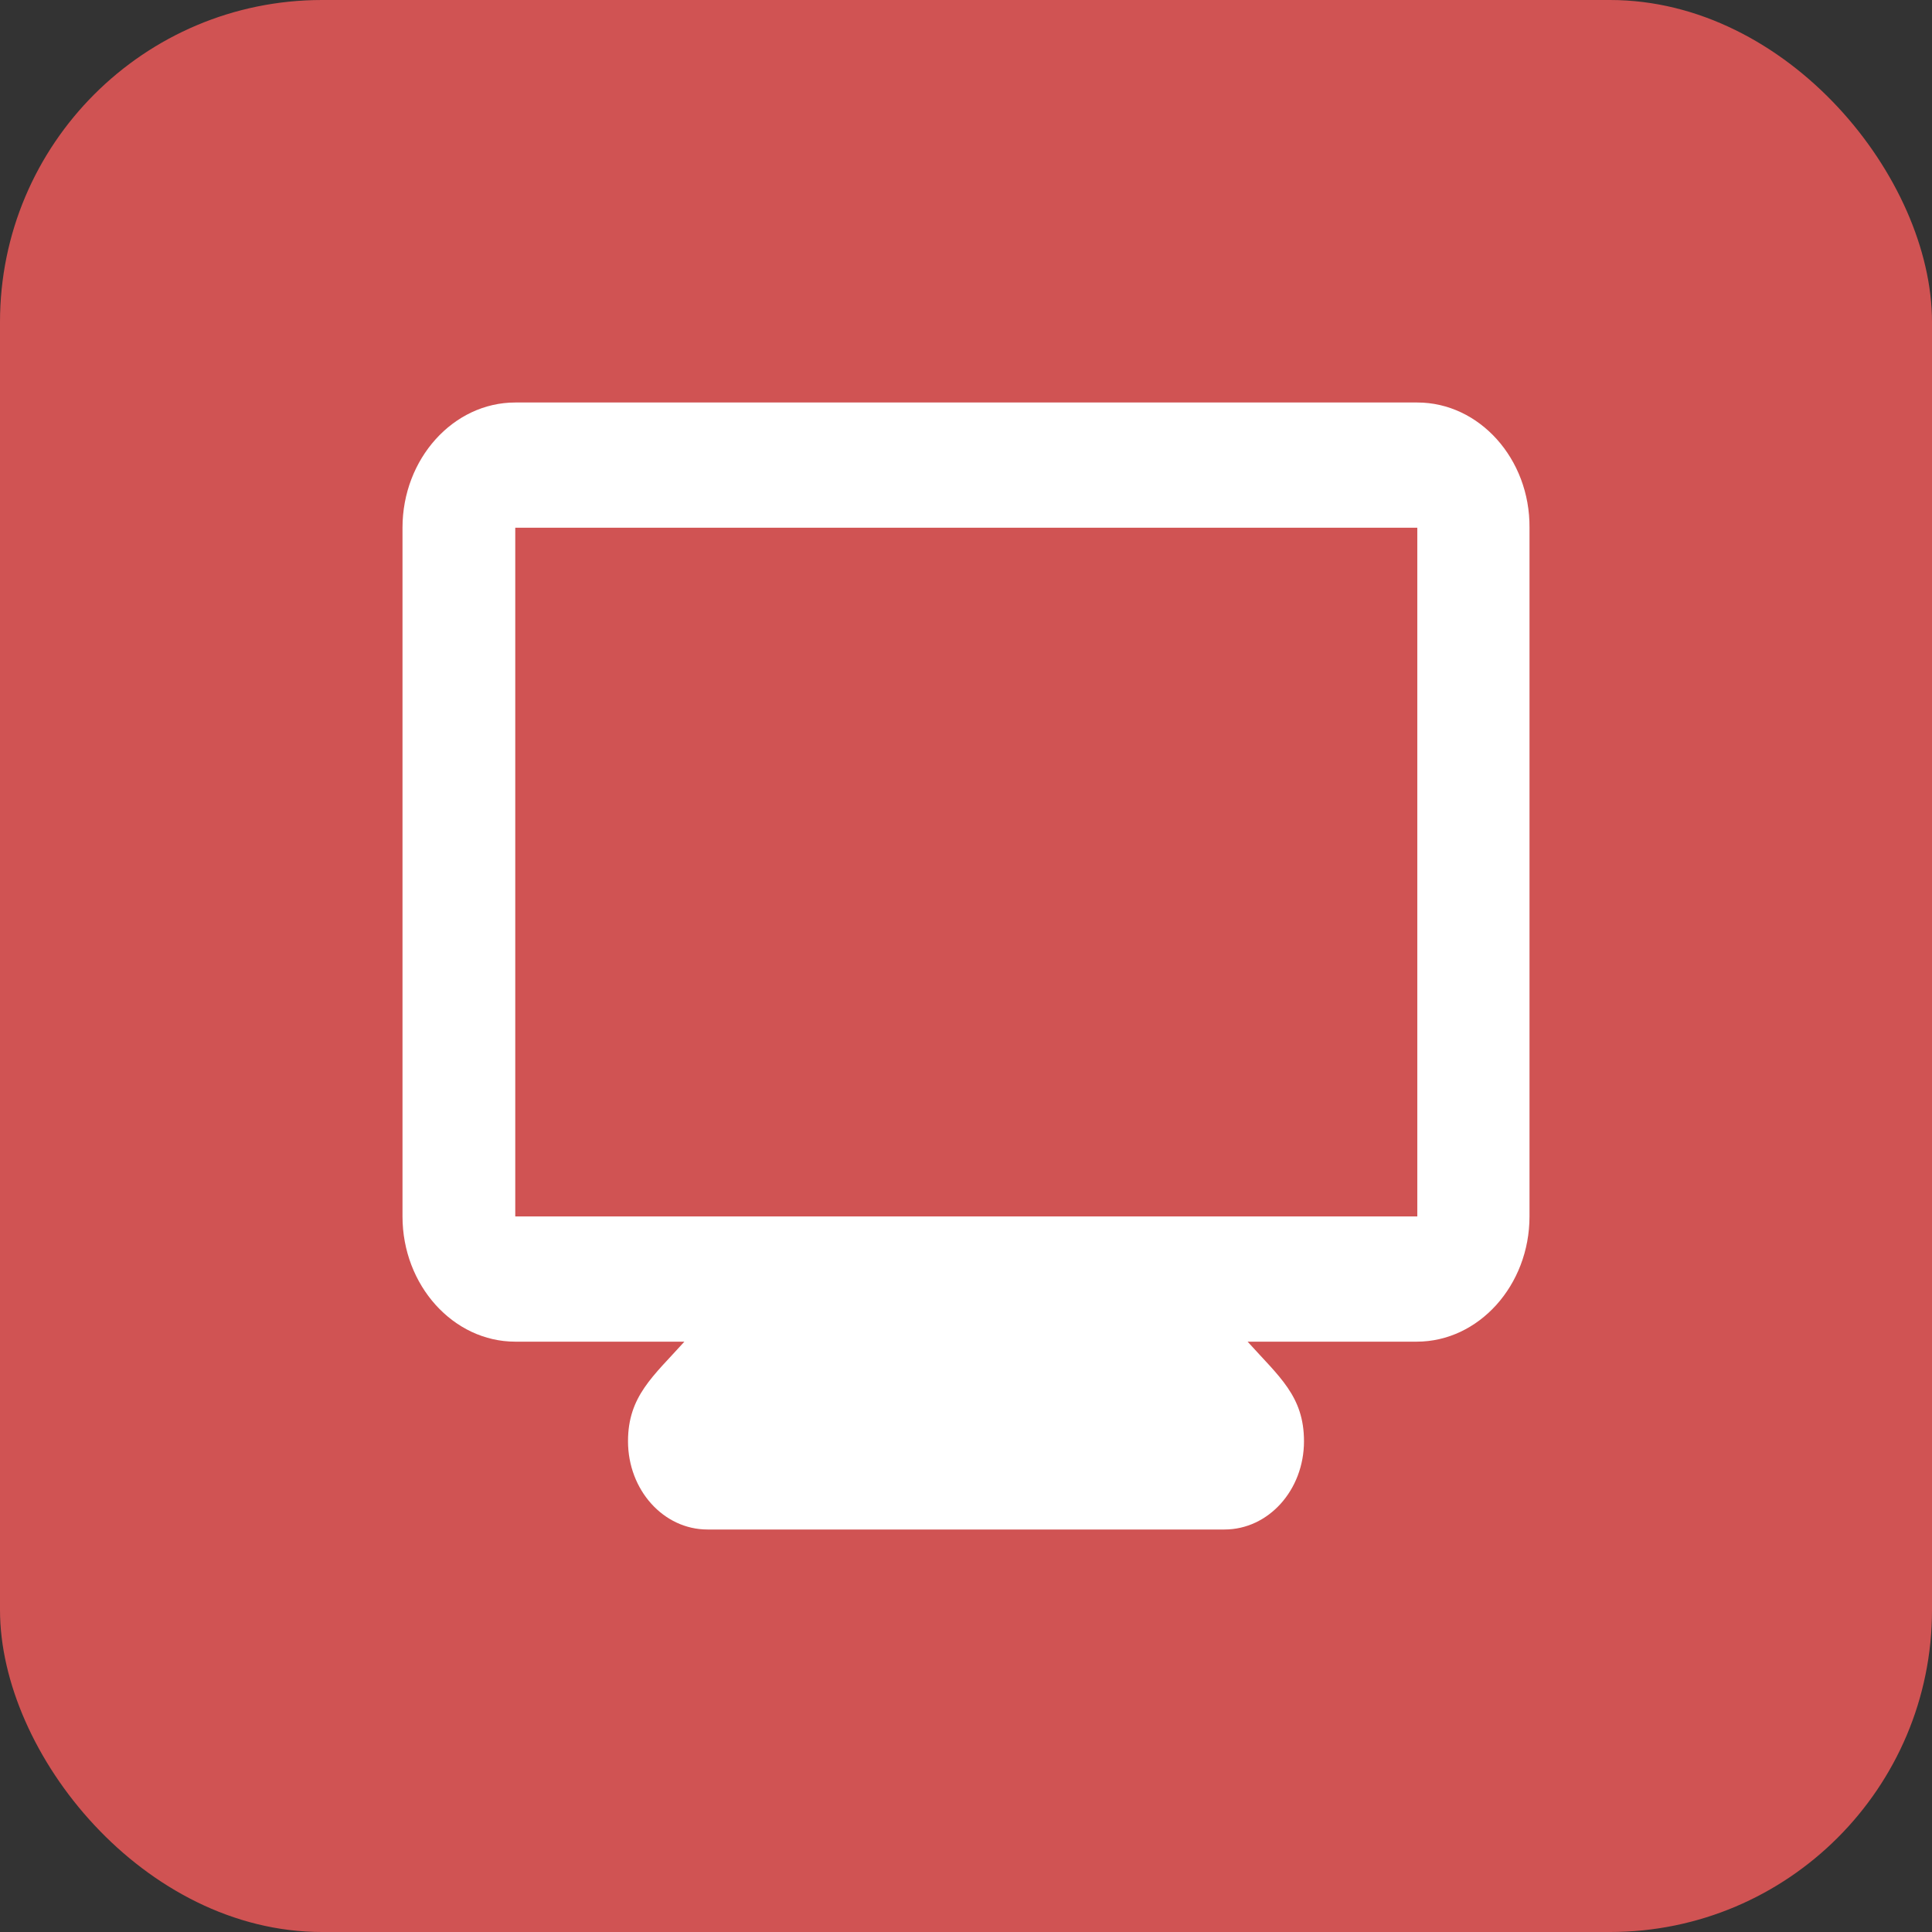 <svg width="120" height="120" viewBox="0 0 120 120" fill="none" xmlns="http://www.w3.org/2000/svg">
<rect x="0" y="0" width="120" height="120" fill="#333333" stroke="none"/>
<rect width="120" height="120" rx="20" fill="#D05353"/>
<path d="M88.031 25H32.004C28.152 25 25 28.5 25 32.778V75.556C25 79.833 28.152 83.333 32.004 83.333H42.509C40.583 85.472 39.007 86.717 39.007 89.517C39.007 92.55 41.213 95 43.944 95H76.055C78.787 95 80.993 92.55 80.993 89.517C80.993 86.717 79.452 85.511 77.491 83.333H87.996C91.848 83.333 95 79.833 95 75.556V32.778C95.035 28.5 91.883 25 88.031 25ZM88.031 75.556H32.004V32.778H88.031V75.556Z" fill="white"/>
</svg>
